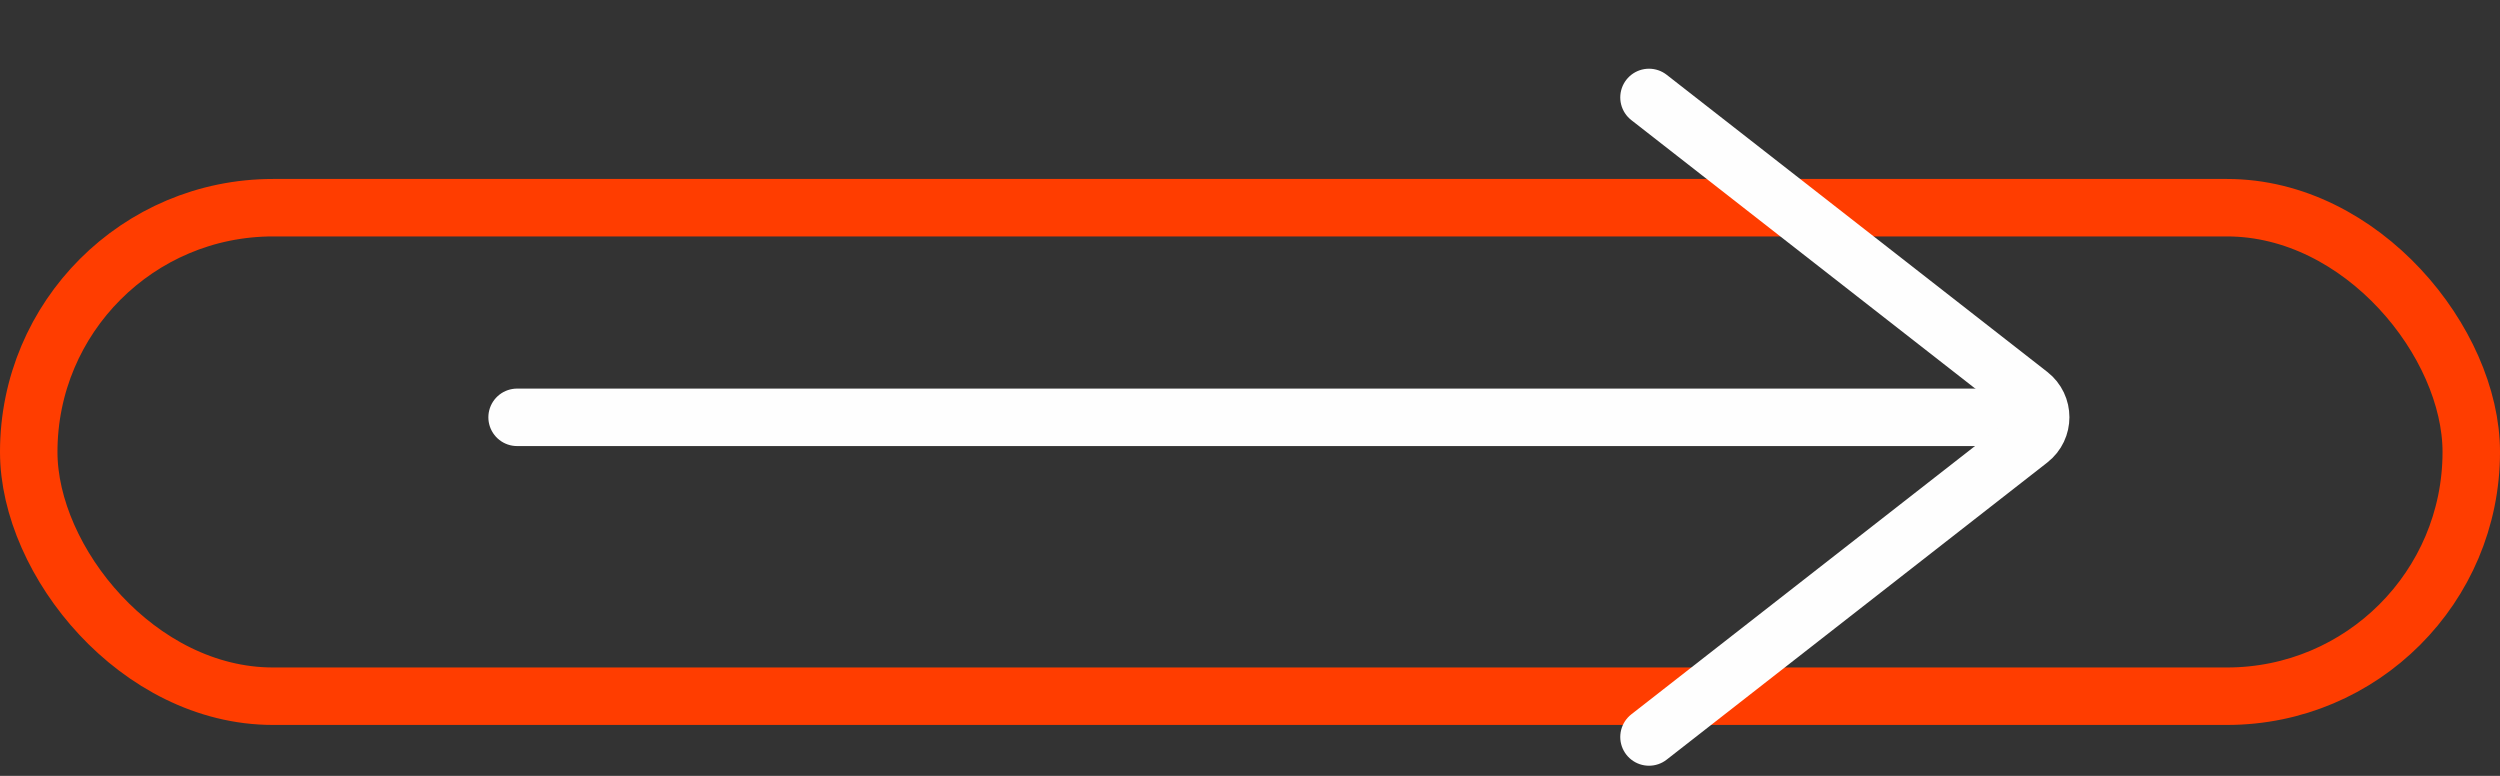 <?xml version="1.0" encoding="UTF-8"?> <svg xmlns="http://www.w3.org/2000/svg" width="87" height="27" viewBox="0 0 87 27" fill="none"><rect x="0" y="0" width="87" height="27" fill="#333333" stroke="none"/><rect x="1" y="7.228" width="85" height="17" rx="8.5" stroke="#FF3D00" stroke-width="2"></rect><path d="M70.909 14.523H17.995" stroke="#FEFEFE" stroke-width="2" stroke-linecap="round"></path><path d="M57.385 3.391L70.631 13.731C71.144 14.131 71.144 14.907 70.631 15.307L57.385 25.647" stroke="#FEFEFE" stroke-width="2" stroke-linecap="round" stroke-linejoin="round"></path></svg> 